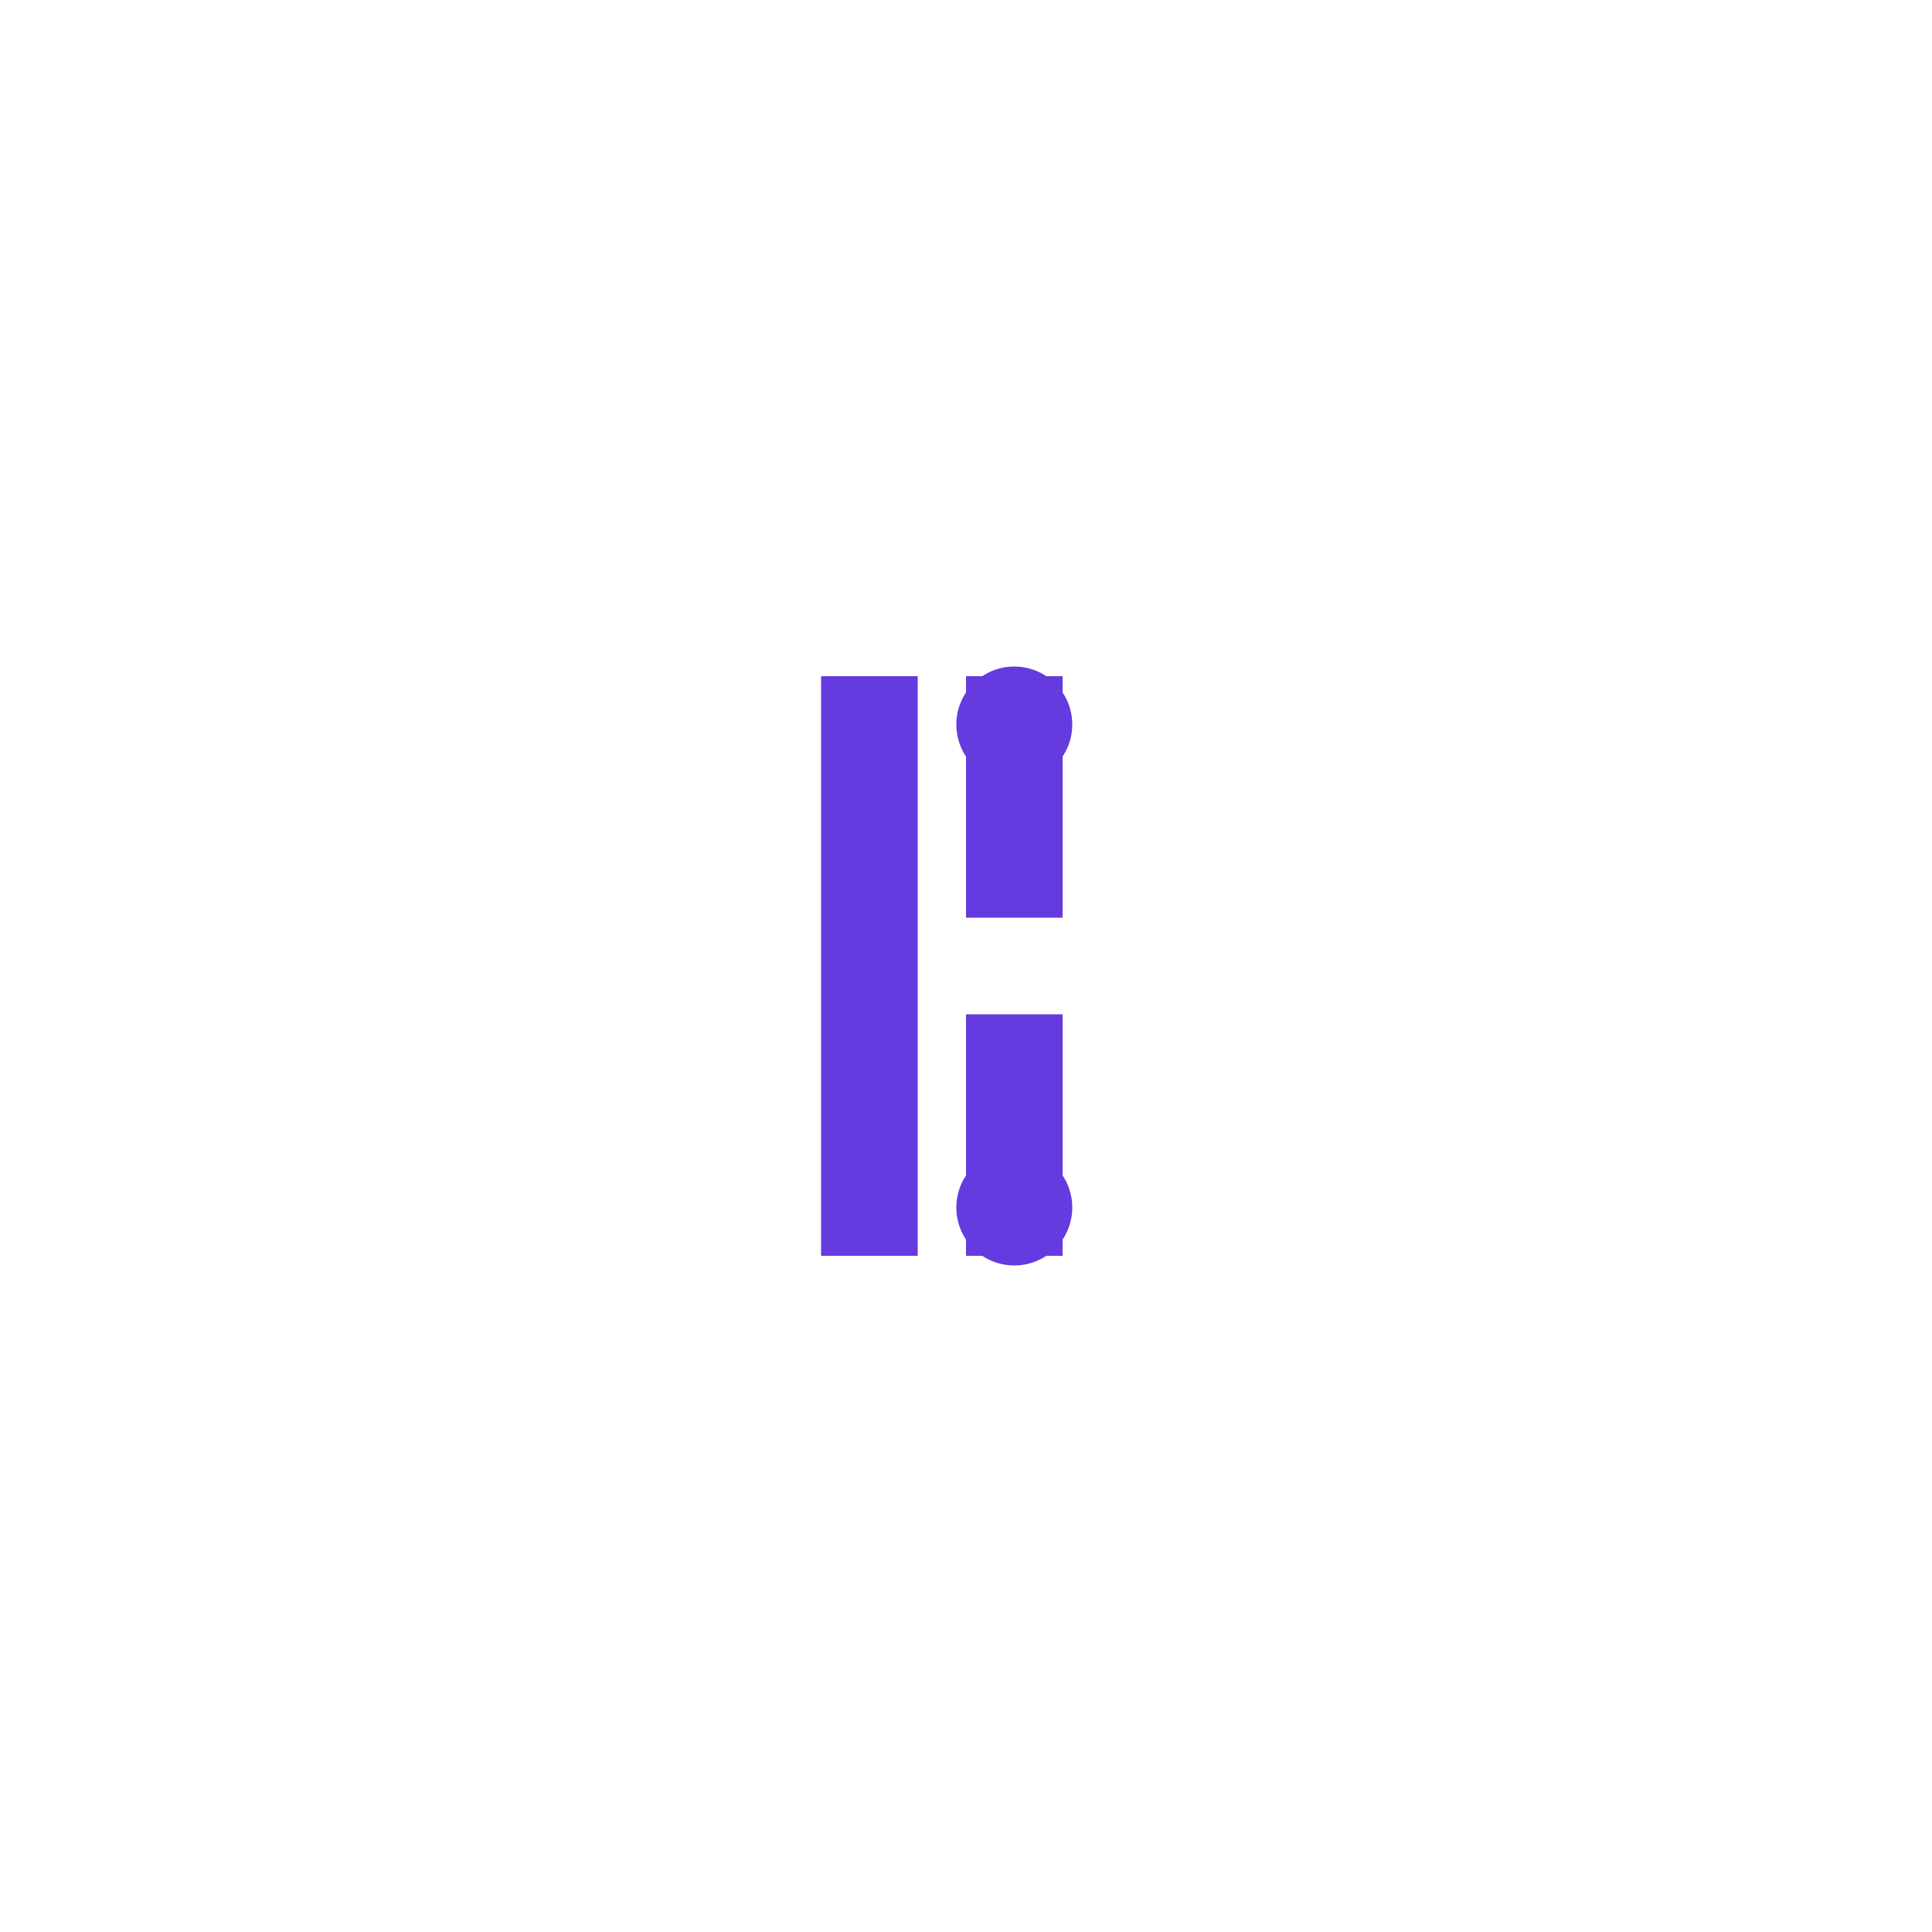 <svg xmlns="http://www.w3.org/2000/svg" viewBox="0 0 200 200" width="400" height="400">
  <path d="M85 70 L95 70 L95 130 L85 130 Z" fill="rgb(101,58,222)"/>
  <path d="M100 70 L110 70 L110 95 L100 95 Z" fill="rgb(101,58,222)"/>
  <path d="M100 105 L110 105 L110 130 L100 130 Z" fill="rgb(101,58,222)"/>
  <circle cx="105" cy="75" r="6" fill="rgb(101,58,222)"/>
  <circle cx="105" cy="125" r="6" fill="rgb(101,58,222)"/>
</svg>